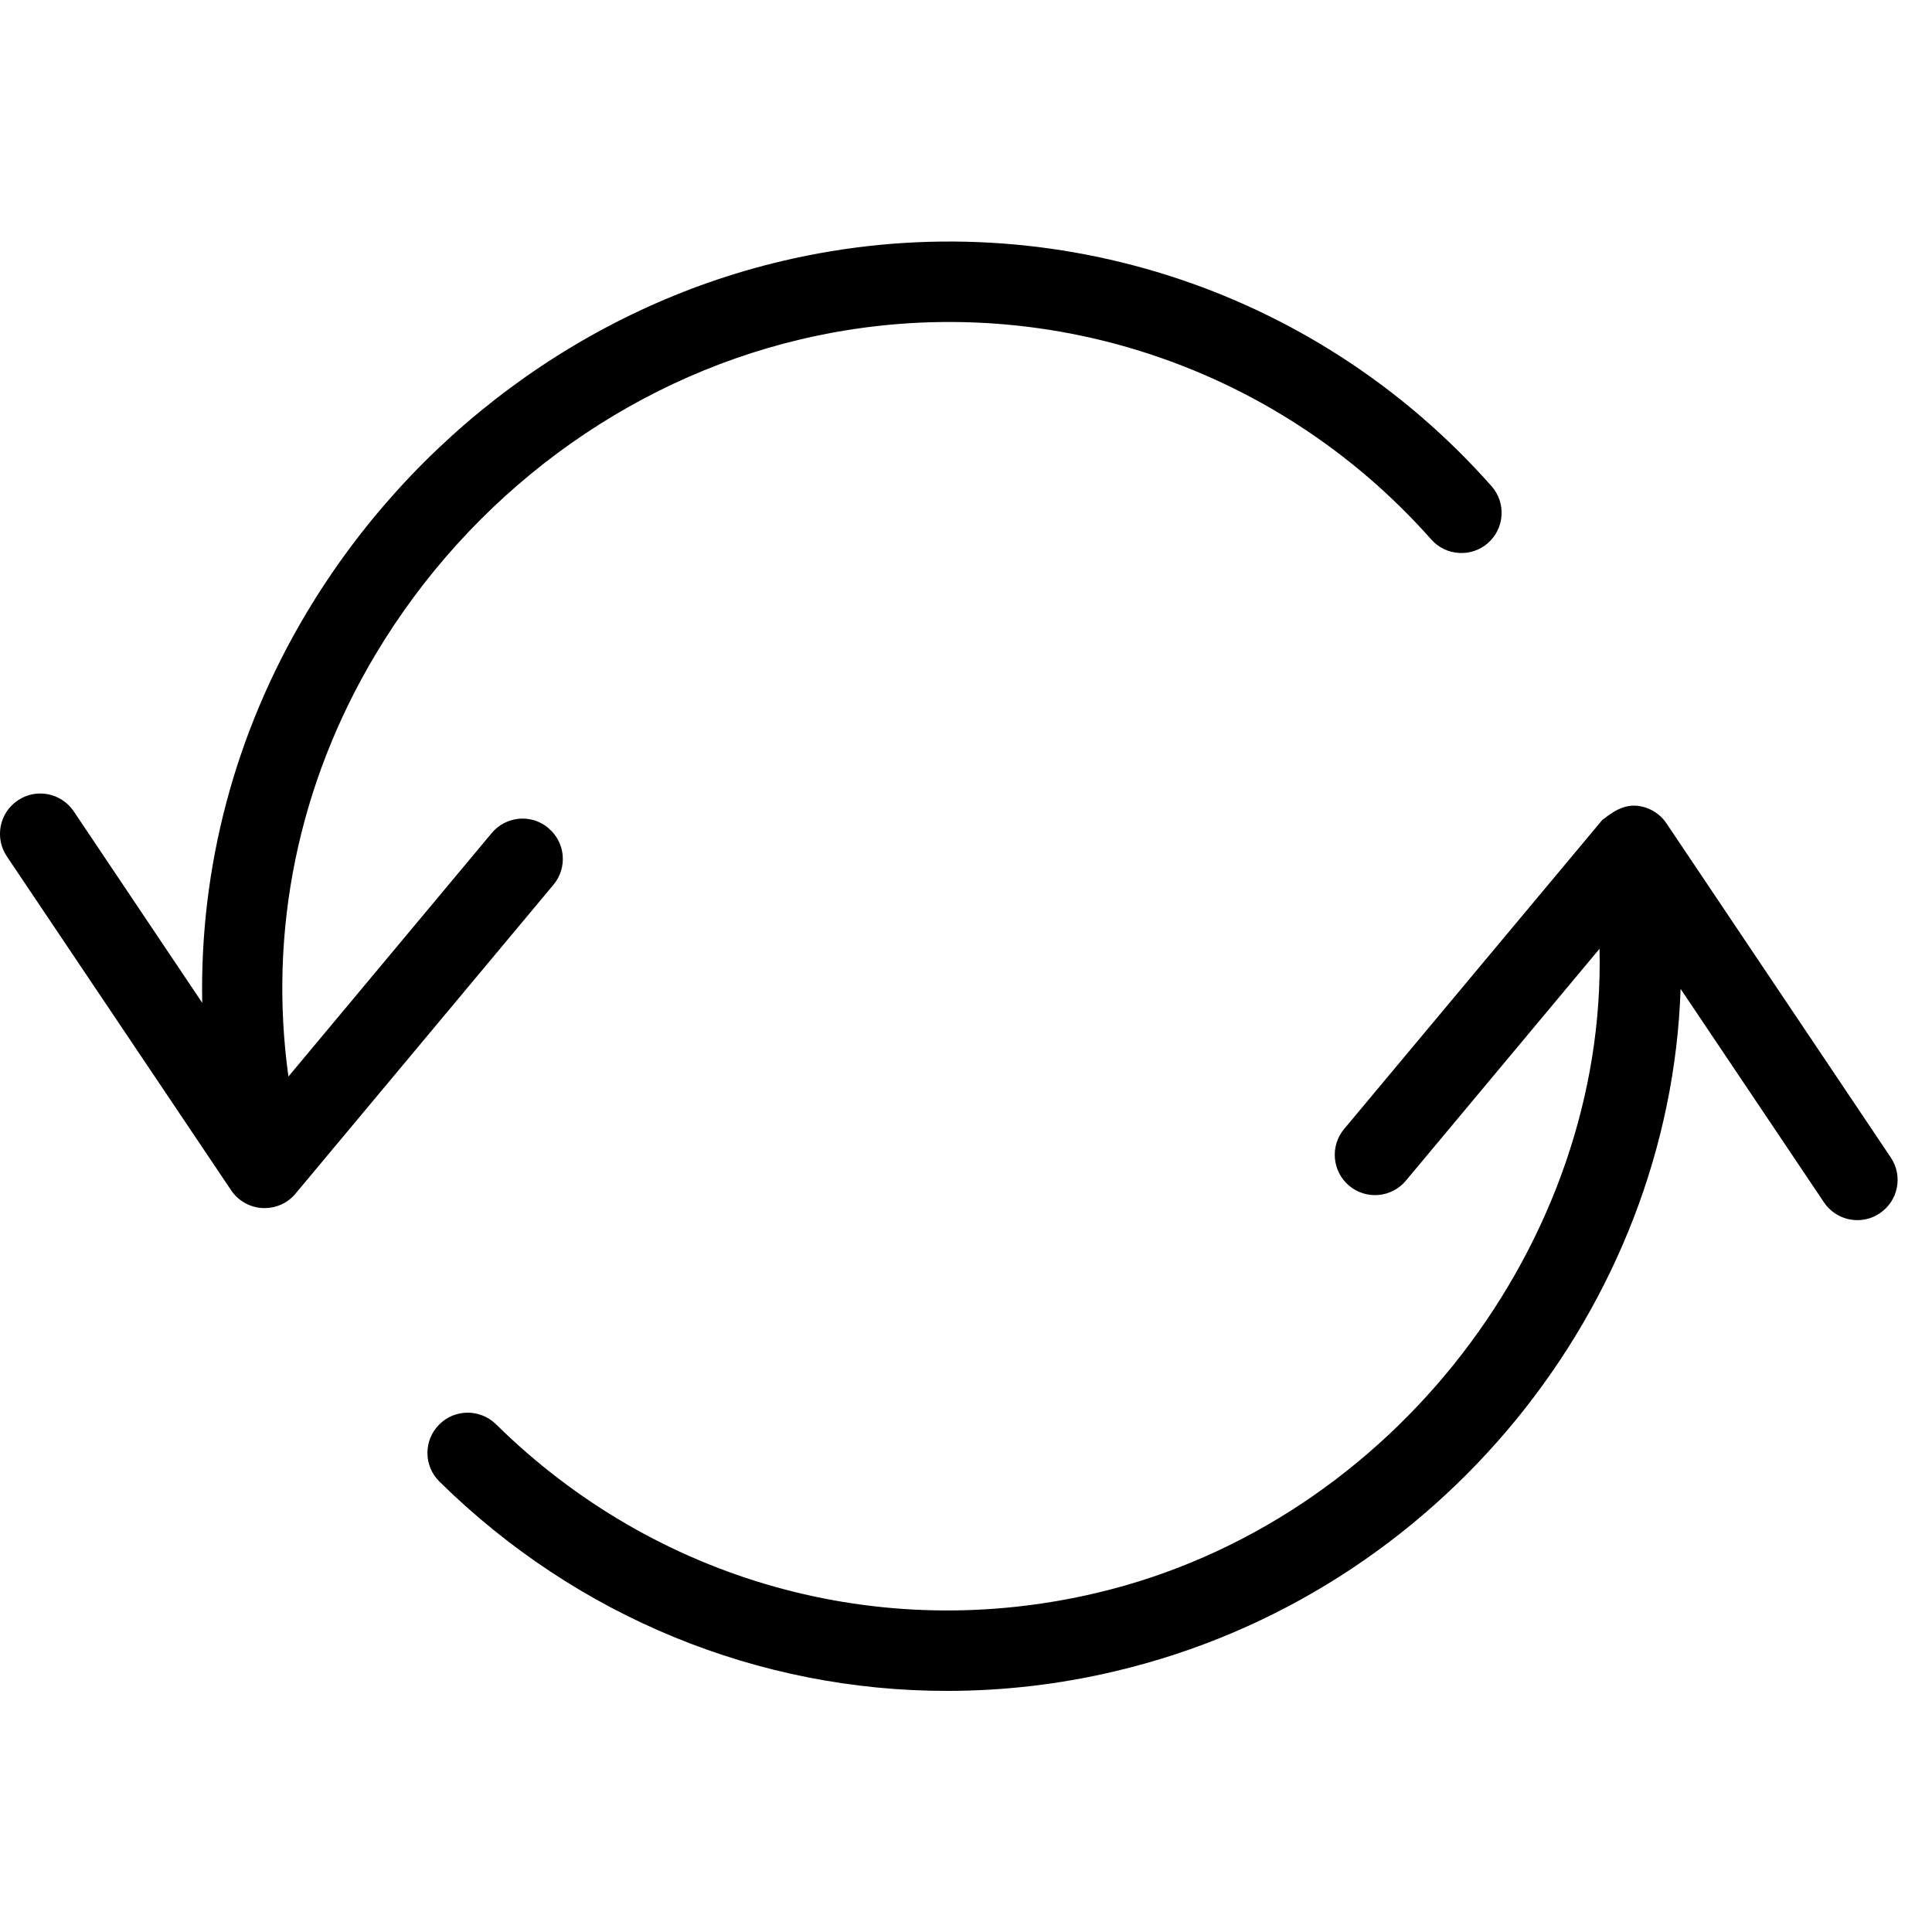 <svg width="24" height="24" viewBox="0 0 24 24" xmlns="http://www.w3.org/2000/svg">
    <title>sychronise</title>
    <path d="M23.488 14.379l-2.786-4.15c-.088-.131-.232-.213-.389-.221-.112-.005-.222.042-.316.11-.02.012-.037.026-.055.04-.012.012-.028.016-.039.029l-.048.058c-.007.009-.016.016-.022.026l-3.136 3.754c-.177.212-.148.528.063.705.212.177.528.149.705-.064l2.405-2.88c.086 3.62-2.554 7.13-6.244 8.001-2.696.64-5.487-.144-7.465-2.095-.197-.192-.513-.192-.707.006-.194.197-.192.513.005.707 1.715 1.69 3.972 2.601 6.306 2.6.694 0 1.396-.08 2.091-.245 4.04-.954 6.892-4.551 7.021-8.476l1.781 2.652c.097.144.255.221.415.221.097 0 .193-.027.278-.085.23-.154.291-.464.137-.693zM6.812 10.286c-.21-.178-.527-.15-.704.063l-2.525 3.024c-.25-1.8.117-3.628 1.081-5.242C5.842 6.157 7.767 4.73 9.945 4.216c2.873-.681 5.876.273 7.835 2.486.182.206.5.225.705.043.207-.183.226-.5.043-.706-2.202-2.49-5.579-3.56-8.813-2.796-2.44.575-4.594 2.17-5.91 4.375-.894 1.499-1.325 3.164-1.293 4.839l-1.597-2.38C.76 9.85.45 9.787.221 9.943c-.229.154-.29.464-.137.694l2.788 4.15c.087.13.232.212.39.22h.025c.148 0 .288-.064.383-.178l3.205-3.838c.177-.212.15-.527-.063-.704z" fill="#000" fill-rule="evenodd"/>
</svg>